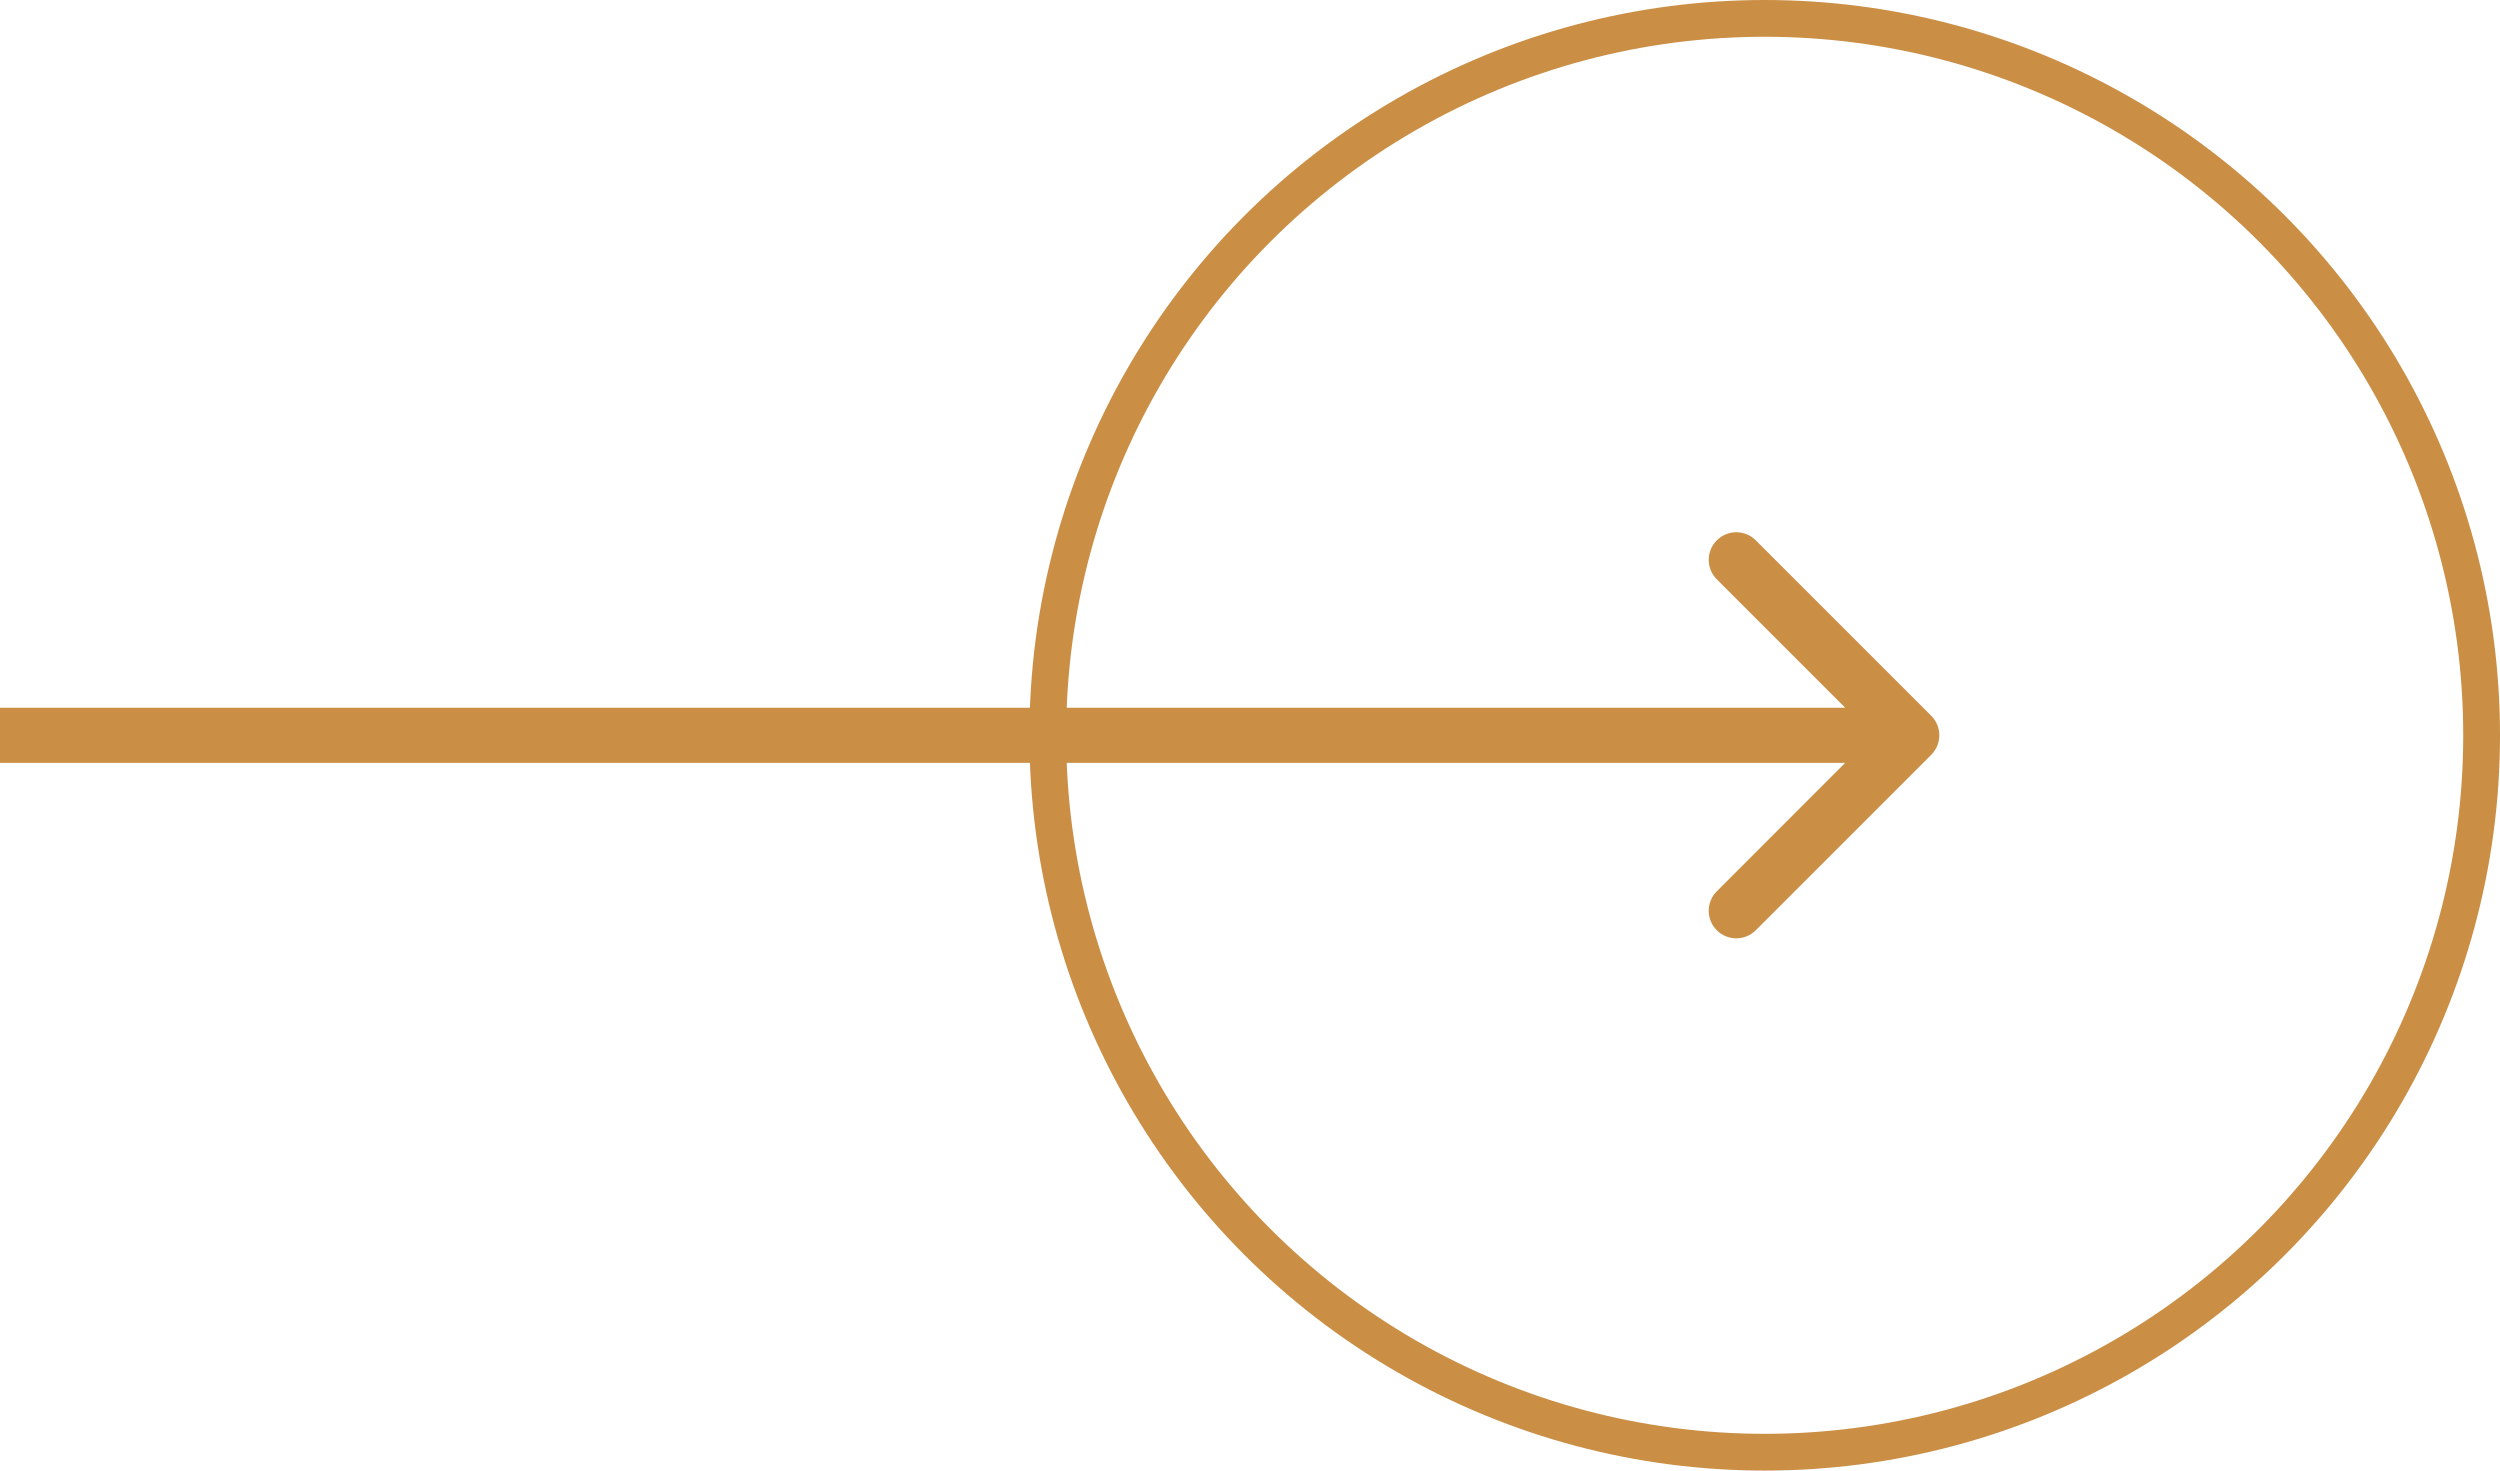 <svg width="68" height="40" viewBox="0 0 68 40" fill="none" xmlns="http://www.w3.org/2000/svg">
<circle cx="48" cy="20" r="19.5" stroke="#CA8E45"/>
<path d="M52.53 20.53C52.823 20.237 52.823 19.763 52.53 19.47L47.757 14.697C47.465 14.404 46.99 14.404 46.697 14.697C46.404 14.99 46.404 15.464 46.697 15.757L50.939 20L46.697 24.243C46.404 24.535 46.404 25.01 46.697 25.303C46.99 25.596 47.465 25.596 47.757 25.303L52.53 20.53ZM0 20L-6.55671e-08 20.75L52 20.75L52 20L52 19.25L6.55671e-08 19.25L0 20Z" fill="#CA8E45"/>
</svg>
